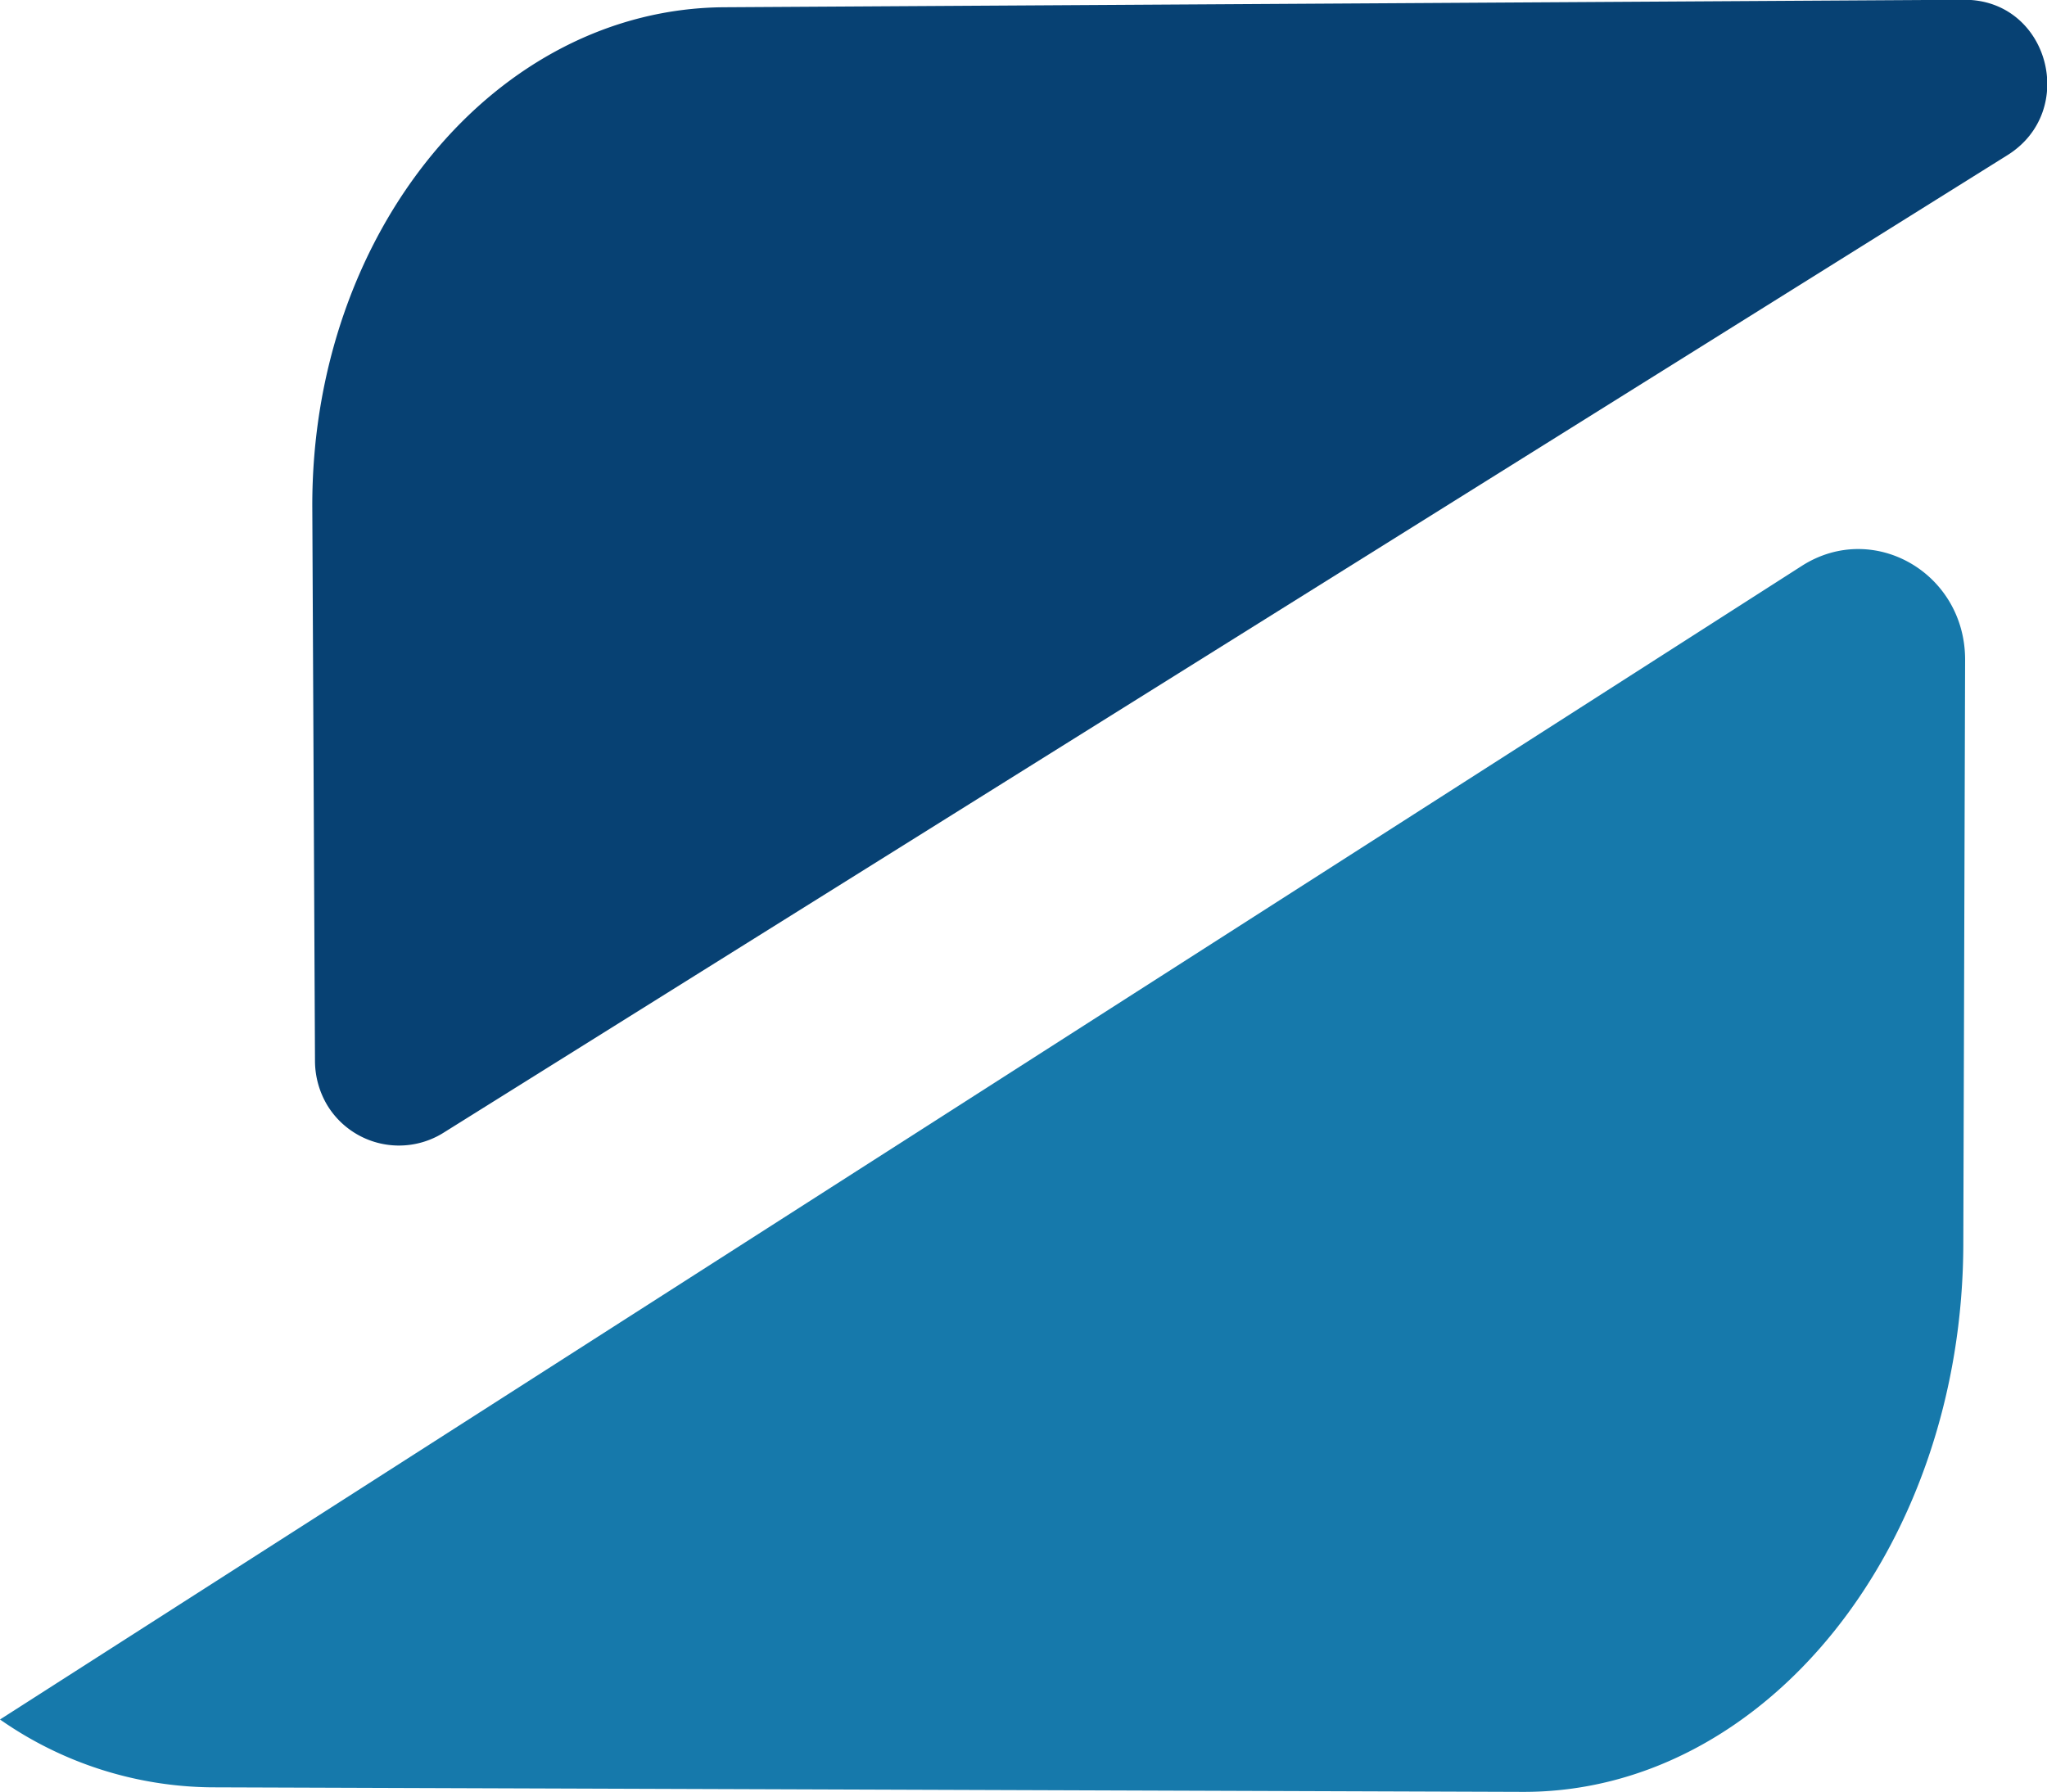 <svg id="Layer_1" data-name="Layer 1" xmlns="http://www.w3.org/2000/svg" viewBox="0 0 273.98 239.88"><defs><style>.cls-1{fill:#1679ab;}.cls-2{fill:#074173;}</style></defs><title>Pronesoft-Logo Isotipo</title><path class="cls-1" d="M226.84,288l-175.55-.61a50.19,50.19,0,0,1-28.23-9.08L264.28,123.84c9.57-6.06,21.8,1,21.8,12.6l-.24,78C285.84,255.17,259.31,288.12,226.84,288Z" transform="translate(-23.06 -48.12)"/><path class="cls-2" d="M120.1,49.09l165.62-1H286c11.27,0,15.27,14.9,5.7,20.83L82.55,199.68a11.23,11.23,0,0,1-15.63-3.51,11.63,11.63,0,0,1-1.7-5.94L64.86,116C64.74,79.13,89.45,49.21,120.1,49.09Z" transform="translate(-23.06 -48.12)"/></svg>